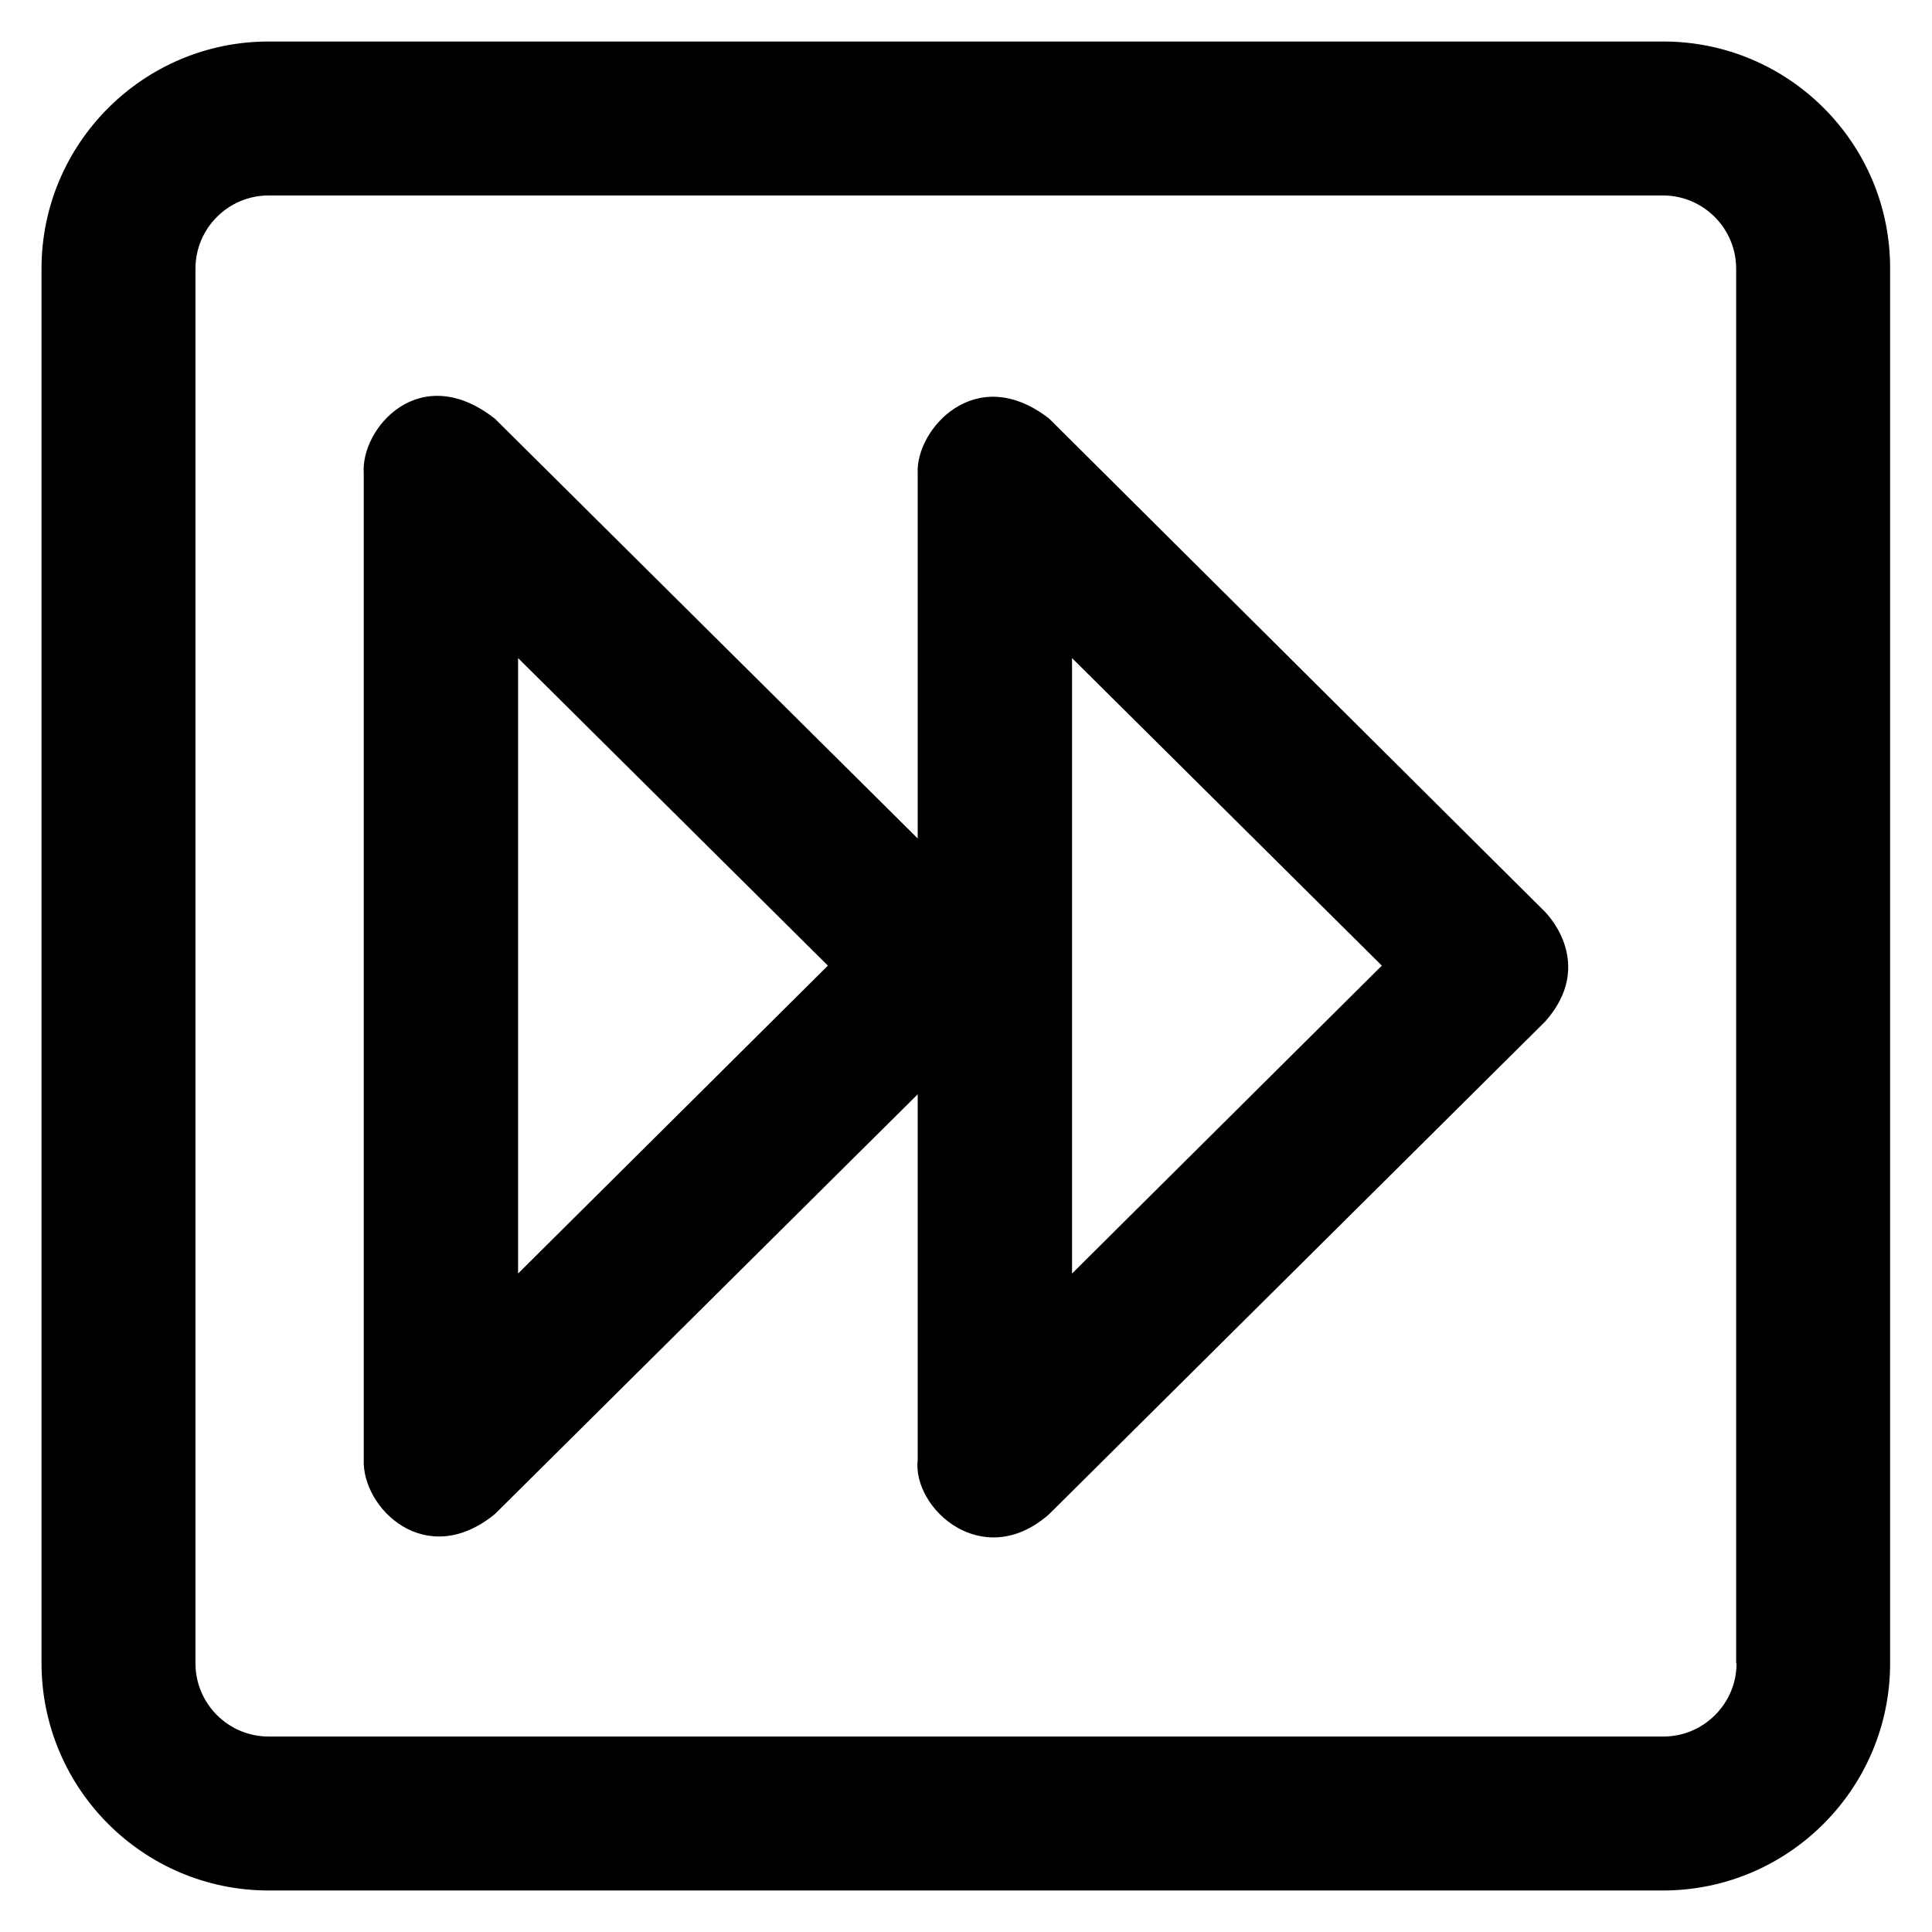 <?xml version='1.0' encoding='utf-8'?>
<!DOCTYPE svg PUBLIC '-//W3C//DTD SVG 1.1//EN' 'http://www.w3.org/Graphics/SVG/1.1/DTD/svg11.dtd'>
<!-- Uploaded to: SVG Repo, www.svgrepo.com, Generator: SVG Repo Mixer Tools -->
<svg fill="#000000" height="800px" width="800px" version="1.1" xmlns="http://www.w3.org/2000/svg" viewBox="0 0 512 512" xmlns:xlink="http://www.w3.org/1999/xlink" enable-background="new 0 0 512 512">
  <g>
    <g>
      <path d="m278,110.9c-19.5-15.1-35.4,3-34.8,14.5v96.8l-112-111.2c-19.9-15.7-35.7,2.5-34.8,14.5v261.2c-0.6,12.9 16.4,29.6 34.8,14.5l112-111.2v96.8c-1.5,13 17.3,29.9 34.8,14.5l131.5-130.6c11.1-12.5 4.5-24.2 0-29l-131.5-130.8zm-140.7,226.6v-163.1l82.1,81.5-82.1,81.6zm146.8,0v-163.1l82.1,81.5-82.1,81.6z"/>
      <path d="M440.8,11H71.2C38,11,11,38,11,71.2v369.5C11,474,38,501,71.2,501h369.5c33.2,0,60.2-27,60.2-60.2V71.2    C501,38,474,11,440.8,11z M460.2,440.8c0,10.7-8.7,19.4-19.4,19.4H71.2c-10.7,0-19.4-8.7-19.4-19.4V71.2    c0-10.7,8.7-19.4,19.4-19.4h369.5c10.7,0,19.4,8.7,19.4,19.4V440.8z"/>
    </g>
  </g>
</svg>